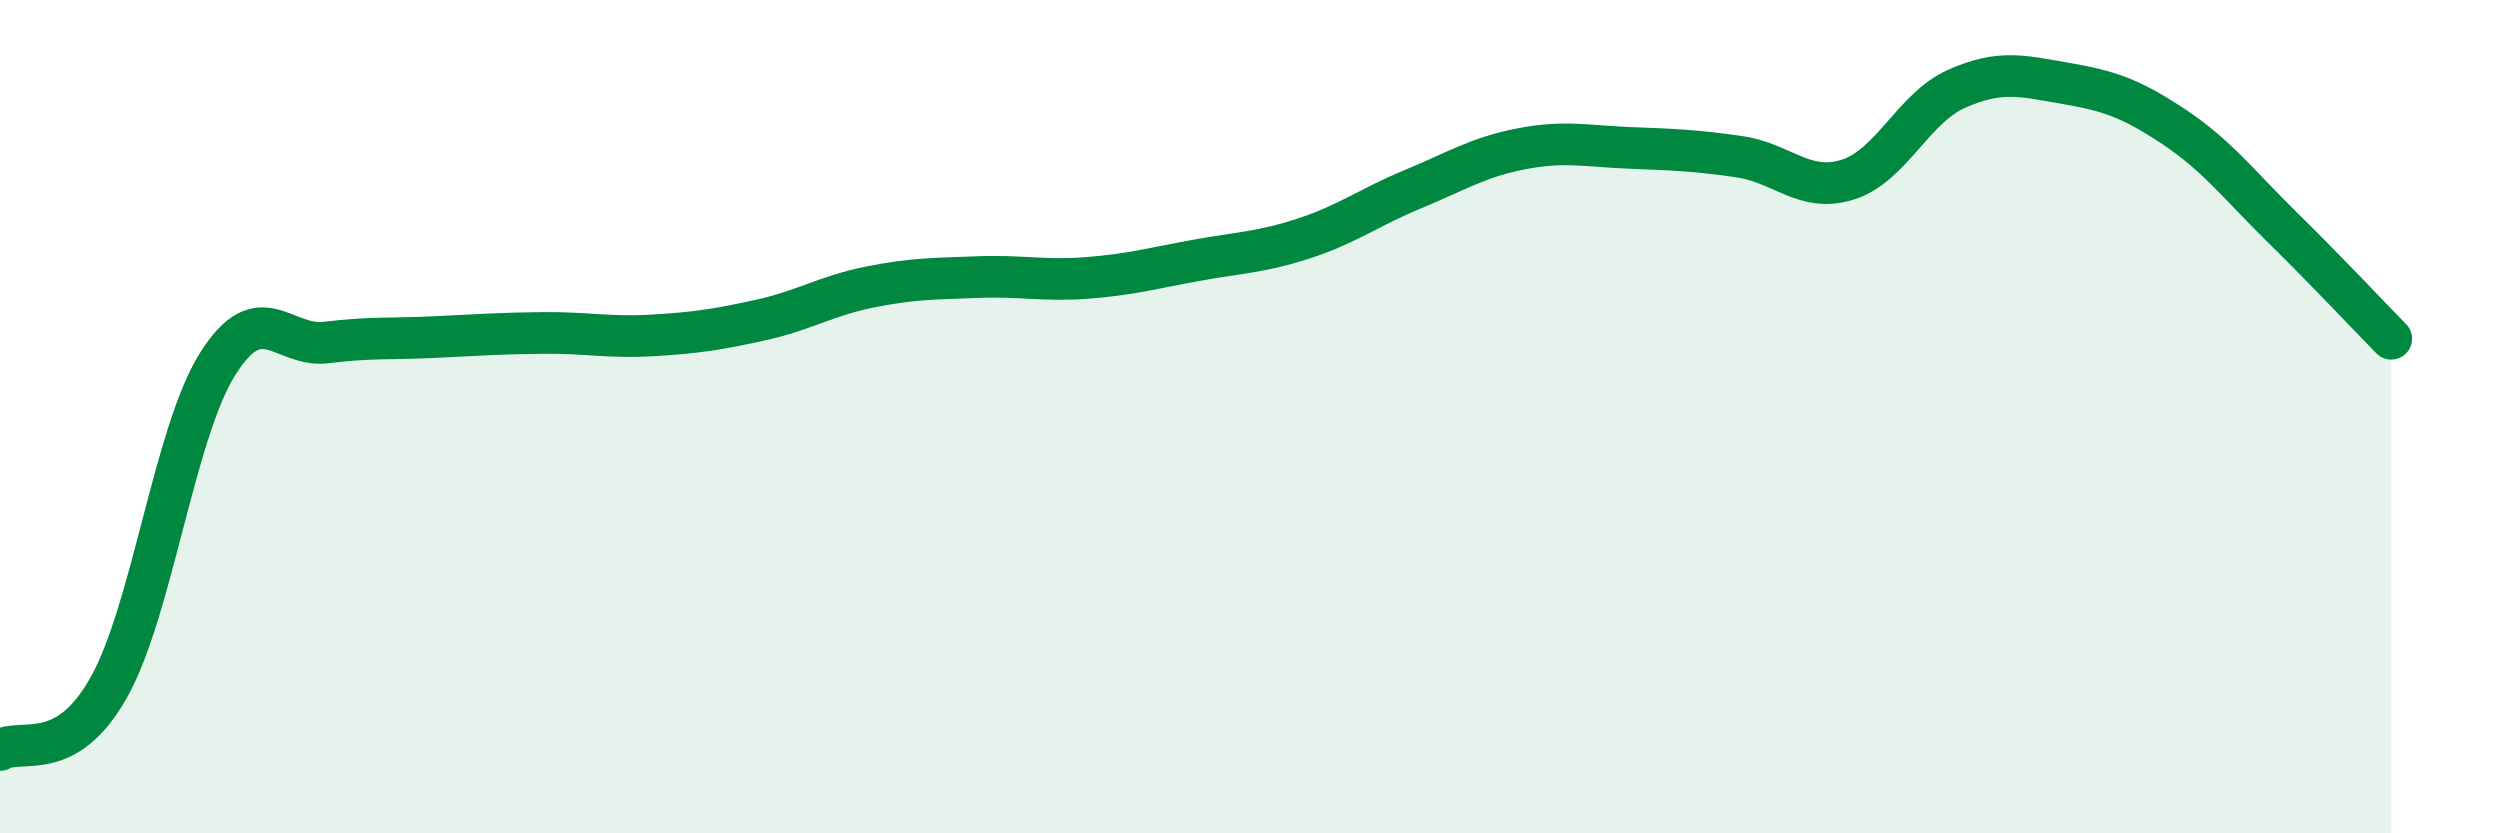 
    <svg width="60" height="20" viewBox="0 0 60 20" xmlns="http://www.w3.org/2000/svg">
      <path
        d="M 0,18 C 0.52,17.7 1.57,18.35 2.61,16.5 C 3.65,14.65 4.18,10.4 5.22,8.74 C 6.26,7.08 6.79,8.35 7.83,8.22 C 8.87,8.09 9.39,8.14 10.43,8.09 C 11.47,8.04 12,8 13.04,7.99 C 14.08,7.98 14.61,8.11 15.65,8.05 C 16.69,7.99 17.22,7.91 18.26,7.68 C 19.3,7.45 19.83,7.1 20.87,6.89 C 21.91,6.68 22.44,6.69 23.48,6.65 C 24.52,6.61 25.05,6.75 26.09,6.67 C 27.13,6.59 27.66,6.44 28.7,6.25 C 29.74,6.06 30.26,6.06 31.3,5.72 C 32.34,5.38 32.87,4.97 33.91,4.54 C 34.95,4.11 35.48,3.77 36.52,3.57 C 37.56,3.37 38.09,3.51 39.13,3.55 C 40.17,3.59 40.7,3.61 41.74,3.76 C 42.78,3.91 43.31,4.64 44.35,4.31 C 45.39,3.98 45.92,2.59 46.96,2.13 C 48,1.67 48.53,1.82 49.57,2 C 50.61,2.18 51.13,2.35 52.17,3.04 C 53.21,3.73 53.74,4.44 54.78,5.46 C 55.82,6.48 56.87,7.6 57.39,8.13L57.39 20L0 20Z"
        fill="#008740"
        opacity="0.1"
        stroke-linecap="round"
        stroke-linejoin="round"
      />
      <path
        d="M 0,18 C 0.52,17.7 1.57,18.35 2.61,16.5 C 3.65,14.65 4.18,10.4 5.22,8.74 C 6.26,7.08 6.79,8.35 7.83,8.22 C 8.87,8.09 9.39,8.14 10.43,8.09 C 11.47,8.04 12,8 13.04,7.99 C 14.08,7.98 14.61,8.11 15.65,8.05 C 16.69,7.99 17.22,7.91 18.26,7.68 C 19.3,7.45 19.83,7.1 20.87,6.89 C 21.91,6.68 22.44,6.69 23.48,6.65 C 24.52,6.61 25.05,6.75 26.09,6.67 C 27.13,6.59 27.66,6.44 28.7,6.25 C 29.74,6.06 30.26,6.06 31.3,5.72 C 32.34,5.38 32.87,4.97 33.91,4.54 C 34.95,4.11 35.48,3.77 36.52,3.57 C 37.56,3.37 38.09,3.51 39.13,3.55 C 40.17,3.59 40.7,3.61 41.74,3.76 C 42.78,3.91 43.31,4.64 44.35,4.31 C 45.39,3.98 45.92,2.59 46.96,2.13 C 48,1.67 48.53,1.82 49.57,2 C 50.61,2.18 51.13,2.35 52.17,3.04 C 53.21,3.73 53.74,4.44 54.78,5.46 C 55.82,6.48 56.87,7.6 57.39,8.13"
        stroke="#008740"
        stroke-width="1"
        fill="none"
        stroke-linecap="round"
        stroke-linejoin="round"
      />
    </svg>
  